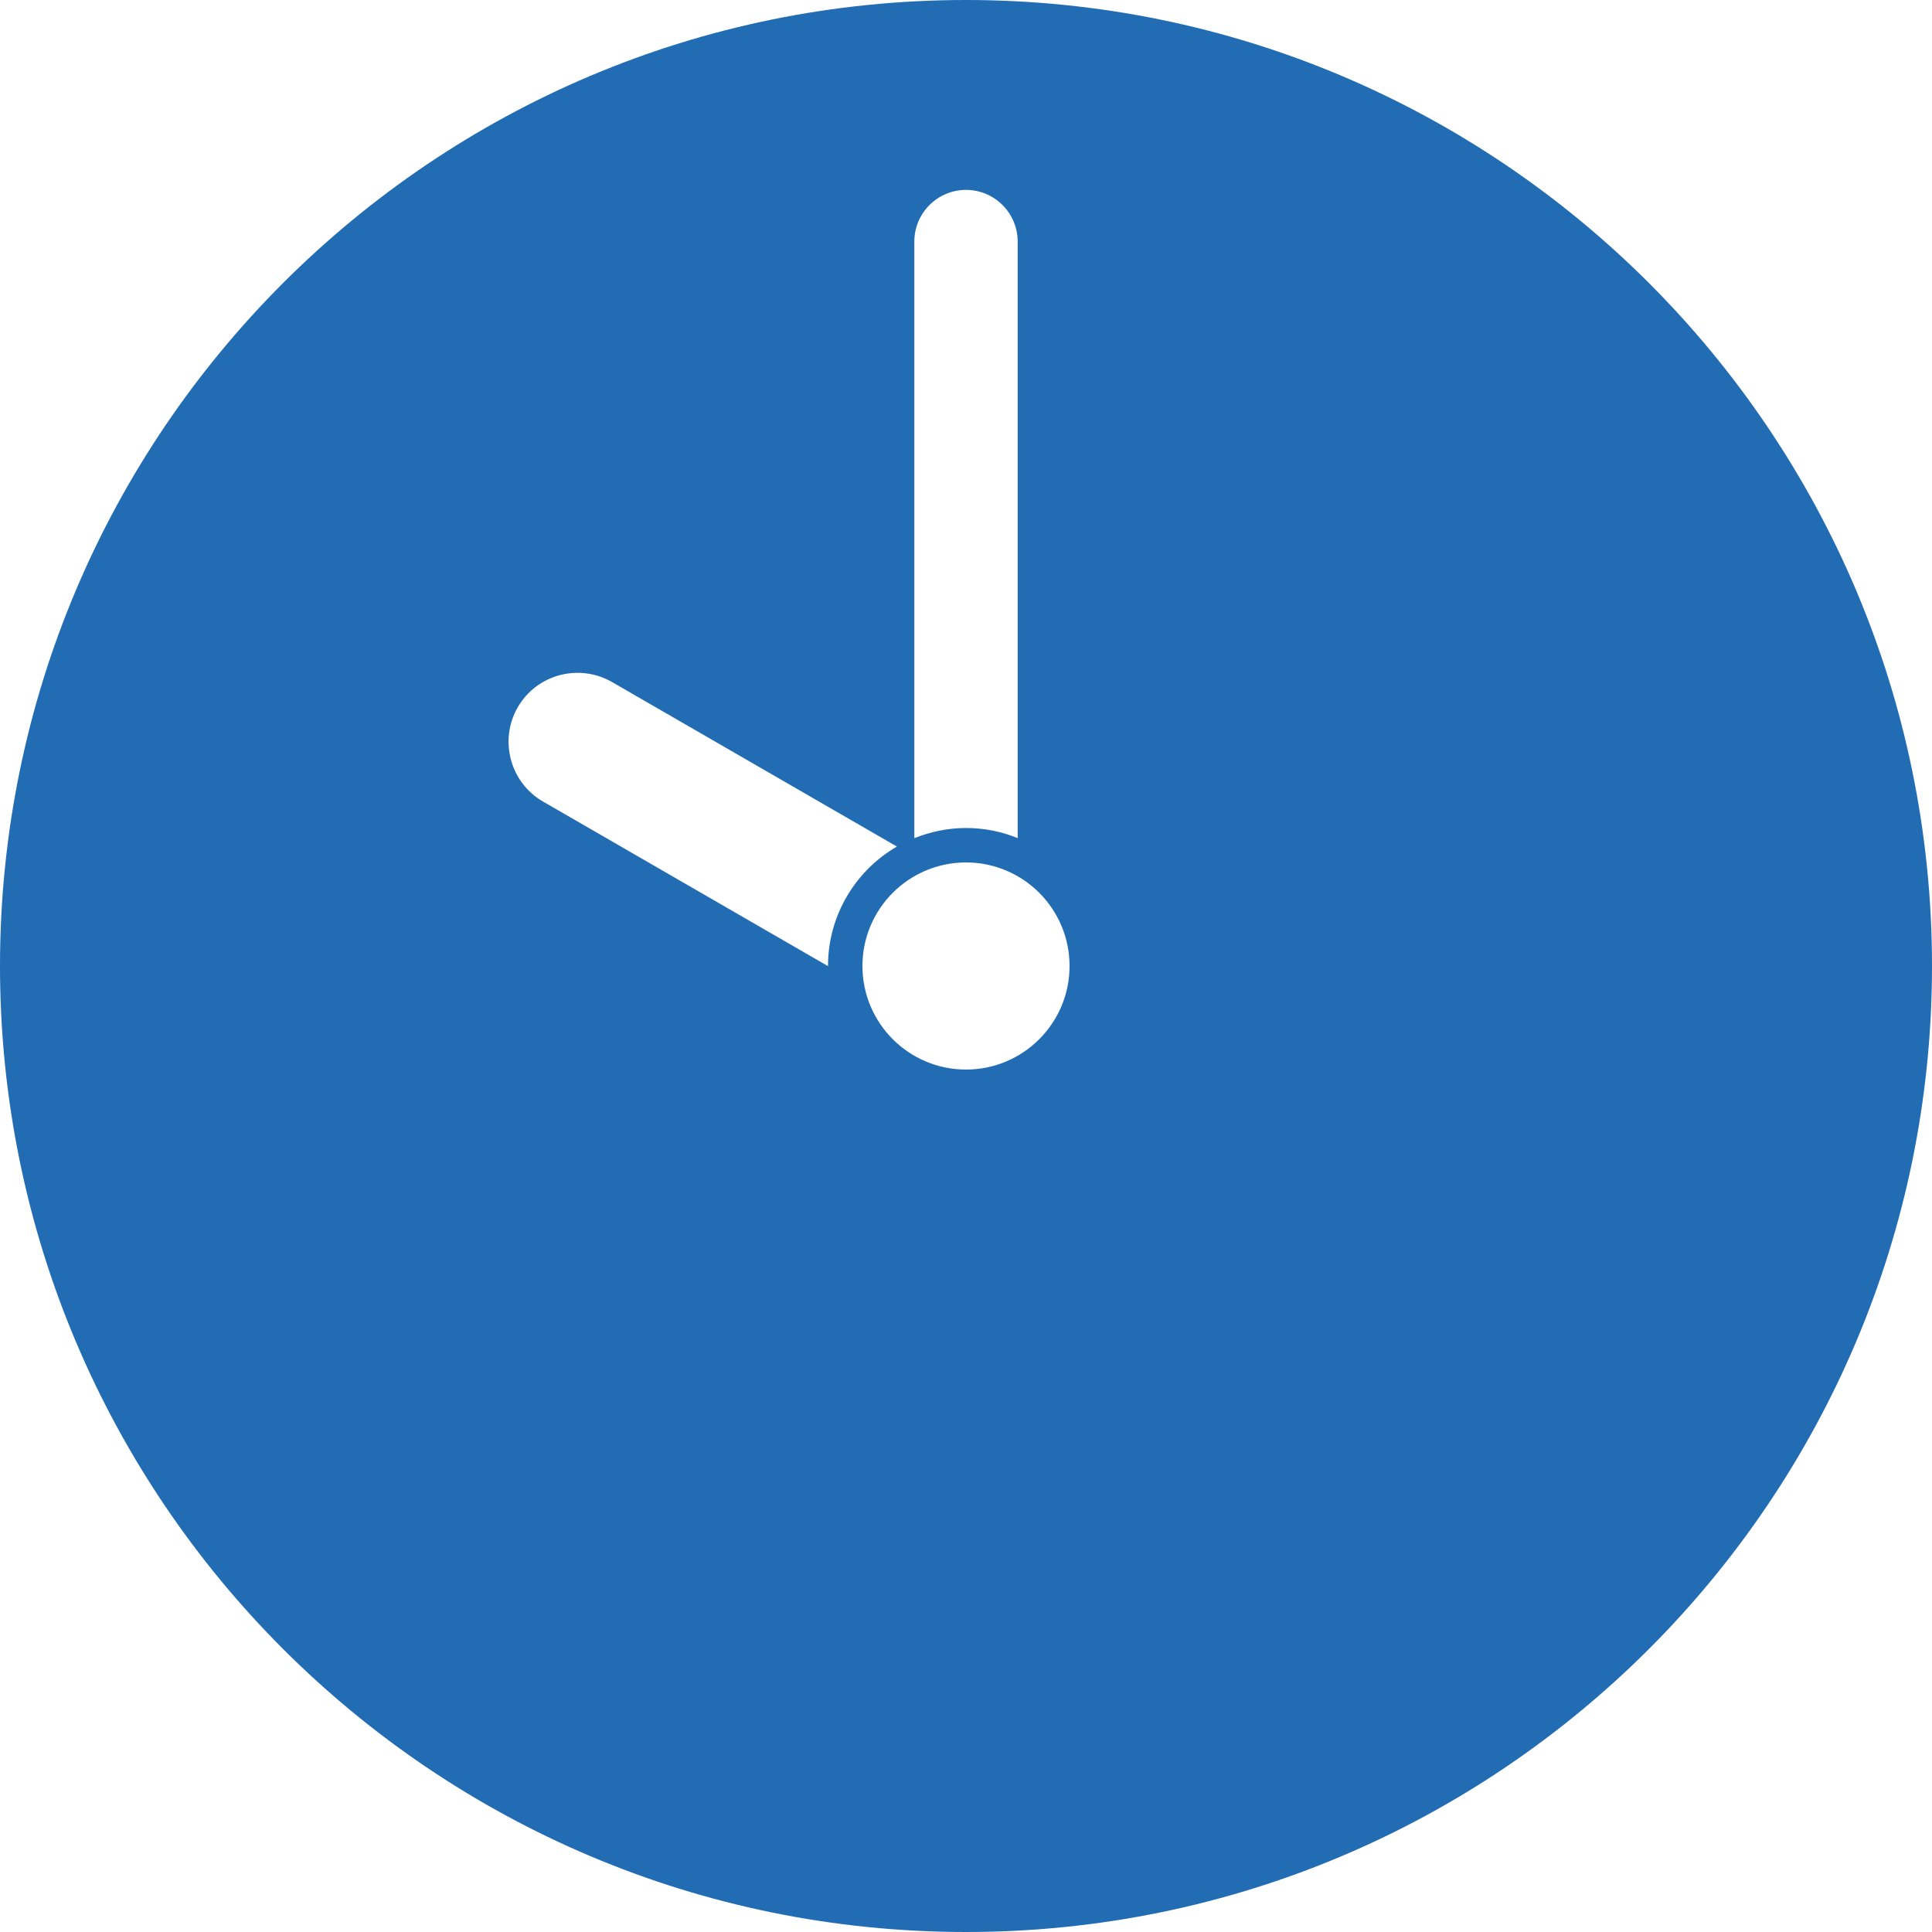 <?xml version="1.0" encoding="UTF-8"?>
<svg xmlns="http://www.w3.org/2000/svg" id="Capa_2" data-name="Capa 2" viewBox="0 0 87.5 87.5">
  <defs>
    <style>
      .cls-1 {
        fill: #226cb4;
        fill-rule: evenodd;
        stroke-width: 0px;
      }
    </style>
  </defs>
  <g id="Capa_1-2" data-name="Capa 1">
    <path class="cls-1" d="M43.75,0C19.6,0,0,19.6,0,43.75s19.6,43.75,43.75,43.75,43.75-19.6,43.75-43.75S67.9,0,43.75,0ZM43.75,39.06c-2.59,0-4.69,2.1-4.69,4.69s2.1,4.69,4.69,4.69,4.69-2.1,4.69-4.69-2.1-4.69-4.69-4.69ZM37.5,43.75c0-2.31,1.26-4.33,3.12-5.41l-12.9-7.45c-1.5-.86-3.41-.35-4.27,1.14s-.35,3.41,1.14,4.27l12.9,7.45ZM41.41,37.96c.73-.29,1.52-.46,2.34-.46s1.62.16,2.34.46V10.94c0-1.29-1.05-2.34-2.34-2.34s-2.34,1.05-2.34,2.34v27.02Z"></path>
  </g>
</svg>
